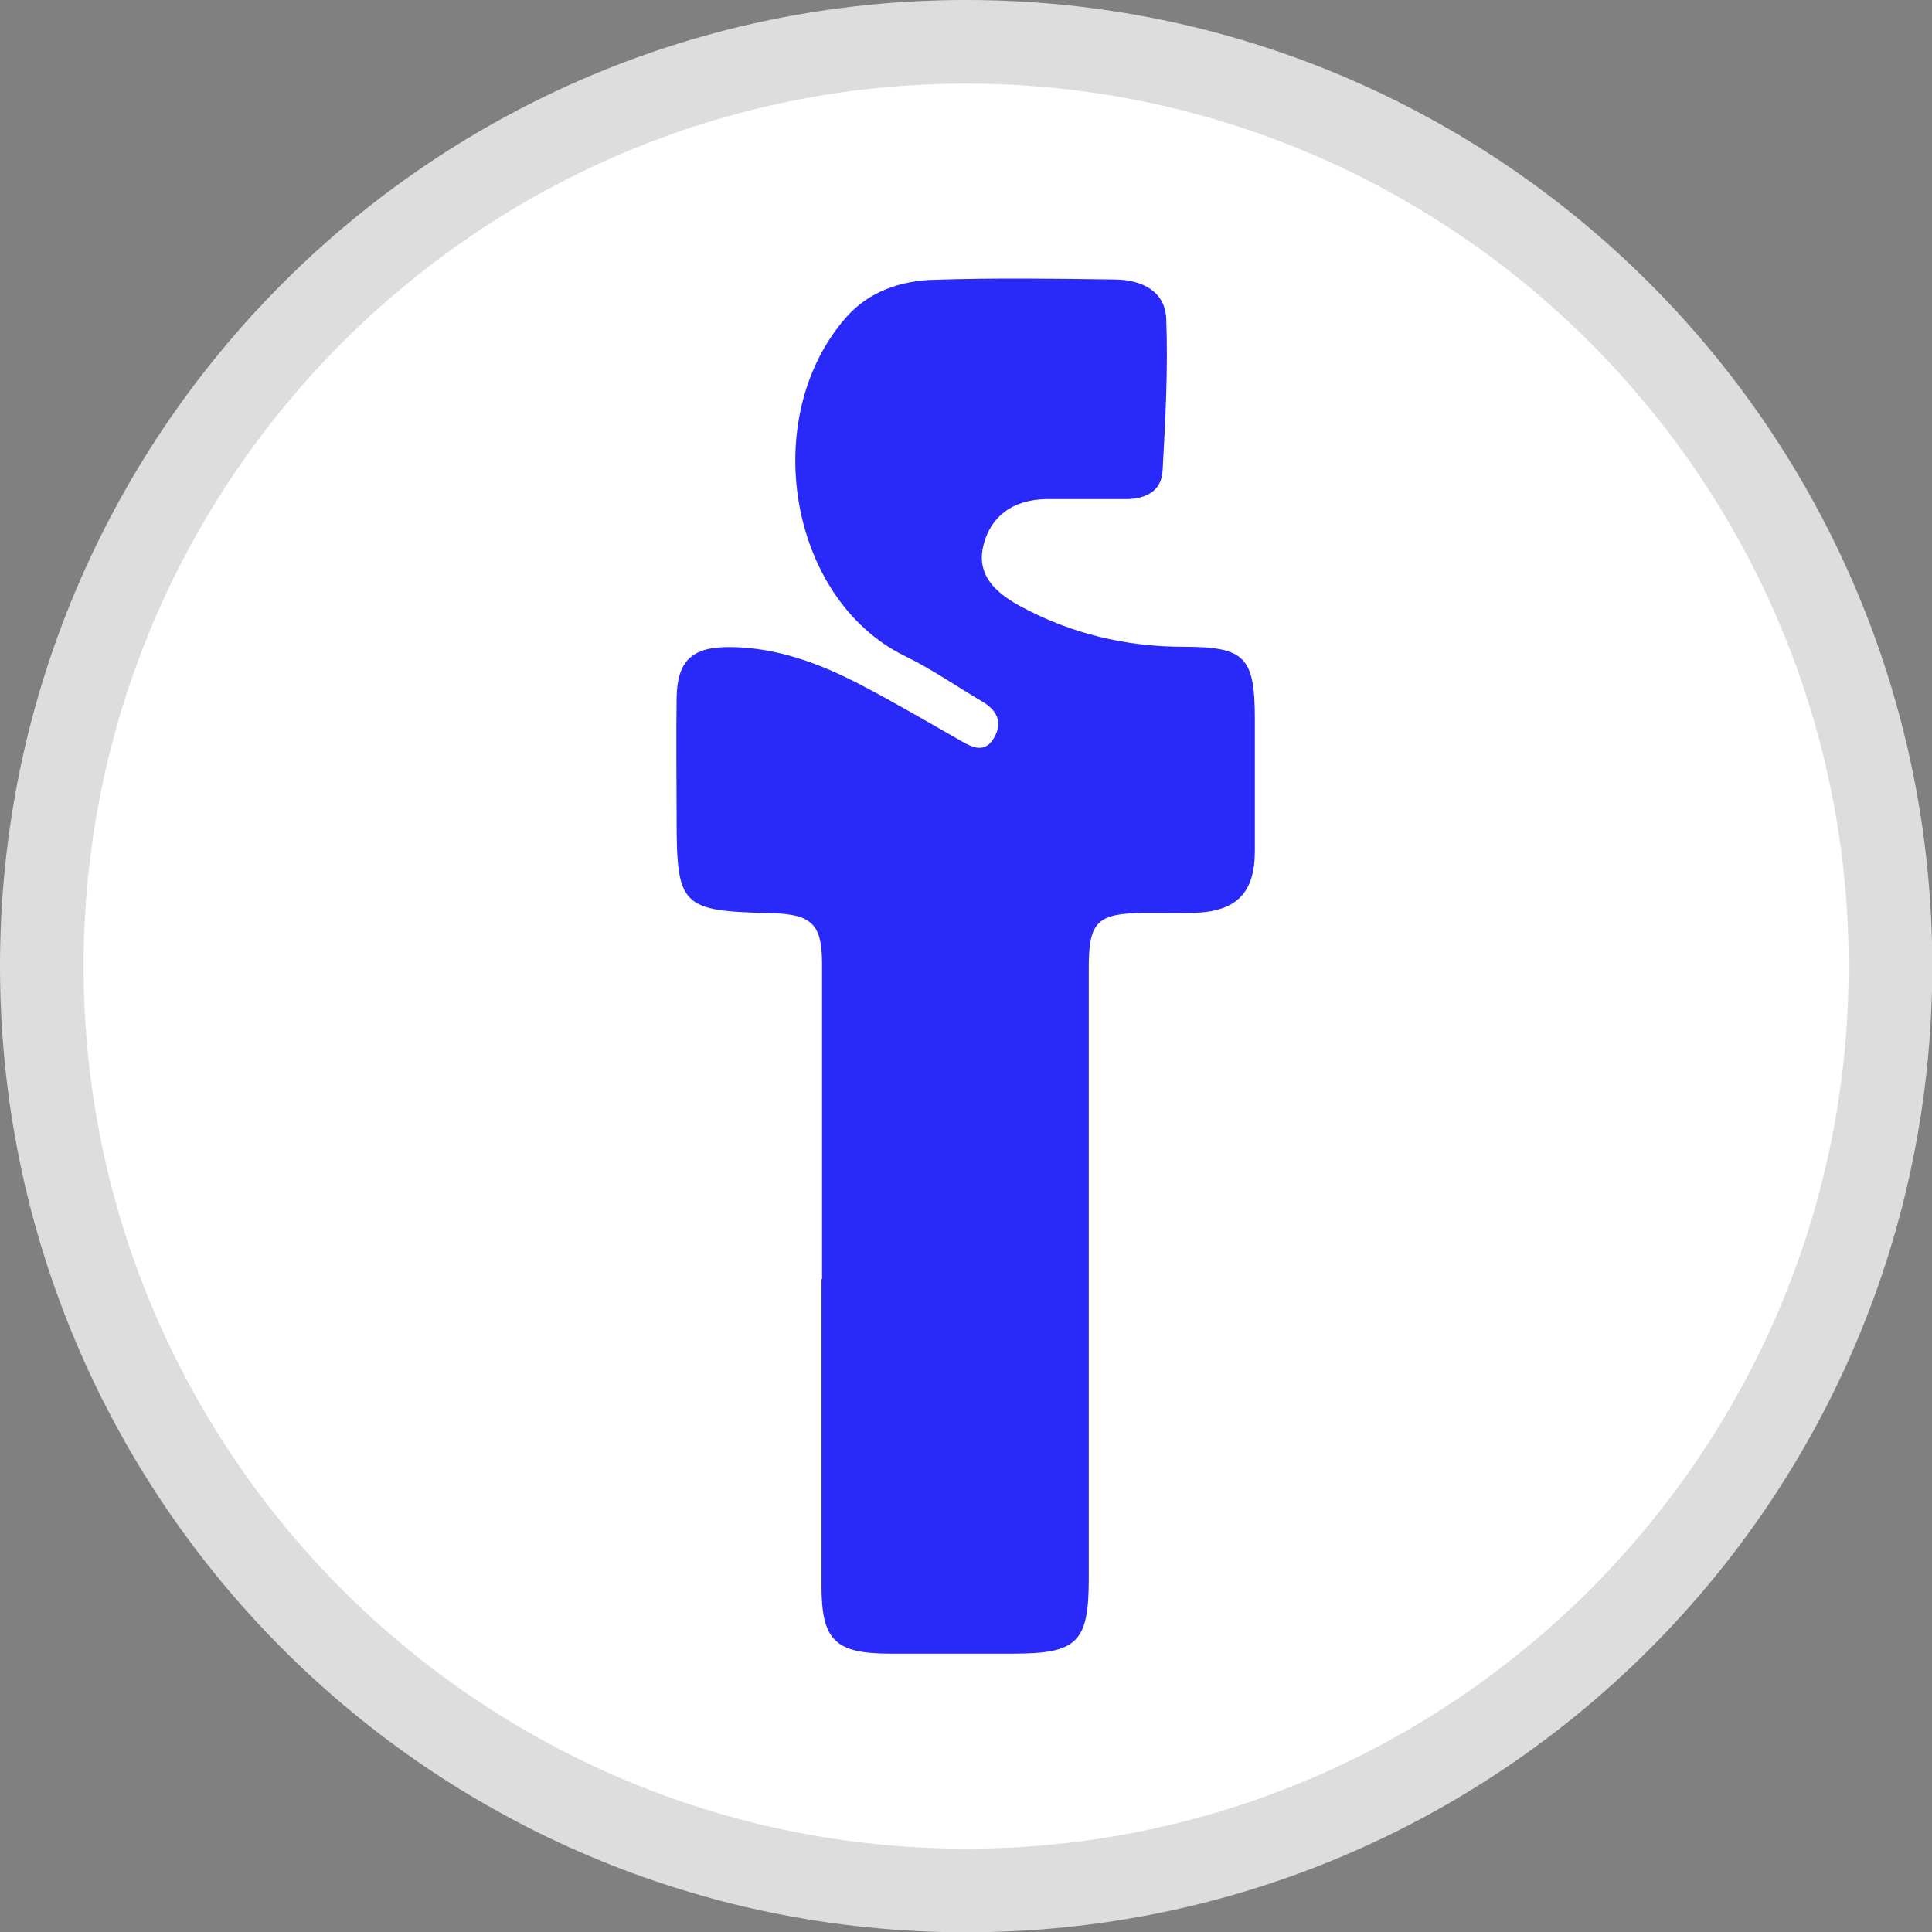 <?xml version="1.0" encoding="UTF-8"?>
<svg id="Capa_2" data-name="Capa 2" xmlns="http://www.w3.org/2000/svg" viewBox="0 0 69.33 69.33">
  <rect x="0" y="0" width="69.33" height="69.33" fill="#808080" stroke="none"/>
  <defs>
    <style>
      .cls-1 {
        fill: #ddd;
      }

      .cls-2 {
        fill: #fff;
      }

      .cls-3 {
        fill: #2929fa;
      }
    </style>
  </defs>
  <g id="Capa_1-2" data-name="Capa 1">
    <g>
      <g>
        <path class="cls-2" d="M34.67,67.83C16.38,67.83,1.5,52.95,1.5,34.67S16.38,1.5,34.67,1.5s33.17,14.88,33.17,33.17-14.88,33.17-33.17,33.17Z"/>
        <path class="cls-1" d="M34.67,3c17.46,0,31.67,14.21,31.67,31.67s-14.21,31.67-31.67,31.67S3,52.13,3,34.67,17.21,3,34.67,3m0-3C15.52,0,0,15.52,0,34.67s15.52,34.67,34.67,34.67,34.67-15.52,34.67-34.67S53.81,0,34.67,0h0Z"/>
      </g>
      <path class="cls-3" d="M29.5,45.9c0-3.77,0-7.54,0-11.31,0-1.43-.37-1.78-1.81-1.82-3.27-.08-3.41-.23-3.41-3.48,0-1.41-.02-2.82,0-4.23,.02-1.34,.54-1.84,1.87-1.84,1.71,0,3.27,.59,4.75,1.36,1.22,.64,2.4,1.33,3.59,2.01,.43,.25,.86,.44,1.18-.11,.33-.57,.1-1-.43-1.31-.93-.55-1.82-1.17-2.79-1.64-4.14-2.04-5.25-8.54-2.08-12.15,.82-.93,1.97-1.31,3.16-1.34,2.16-.07,4.33-.04,6.49-.01,.94,.01,1.79,.41,1.83,1.41,.07,1.81-.03,3.64-.13,5.45-.04,.75-.62,1.02-1.33,1.02-.95,0-1.9,0-2.85,0-1.19,.02-1.99,.61-2.25,1.66-.22,.88,.19,1.56,1.28,2.16,1.85,1.01,3.82,1.48,5.92,1.48,2.19,0,2.54,.37,2.54,2.6,0,1.57,0,3.15,0,4.72,0,1.53-.67,2.19-2.22,2.23-.59,.01-1.18,0-1.77,0-1.67,.02-1.97,.32-1.97,1.96,0,7.31,0,14.63,0,21.94,0,2.27-.41,2.68-2.7,2.68-1.48,0-2.95,0-4.43,0-1.97,0-2.46-.48-2.46-2.42,0-3.67,0-7.35,0-11.02Z"/>
    </g>
  </g>
</svg>